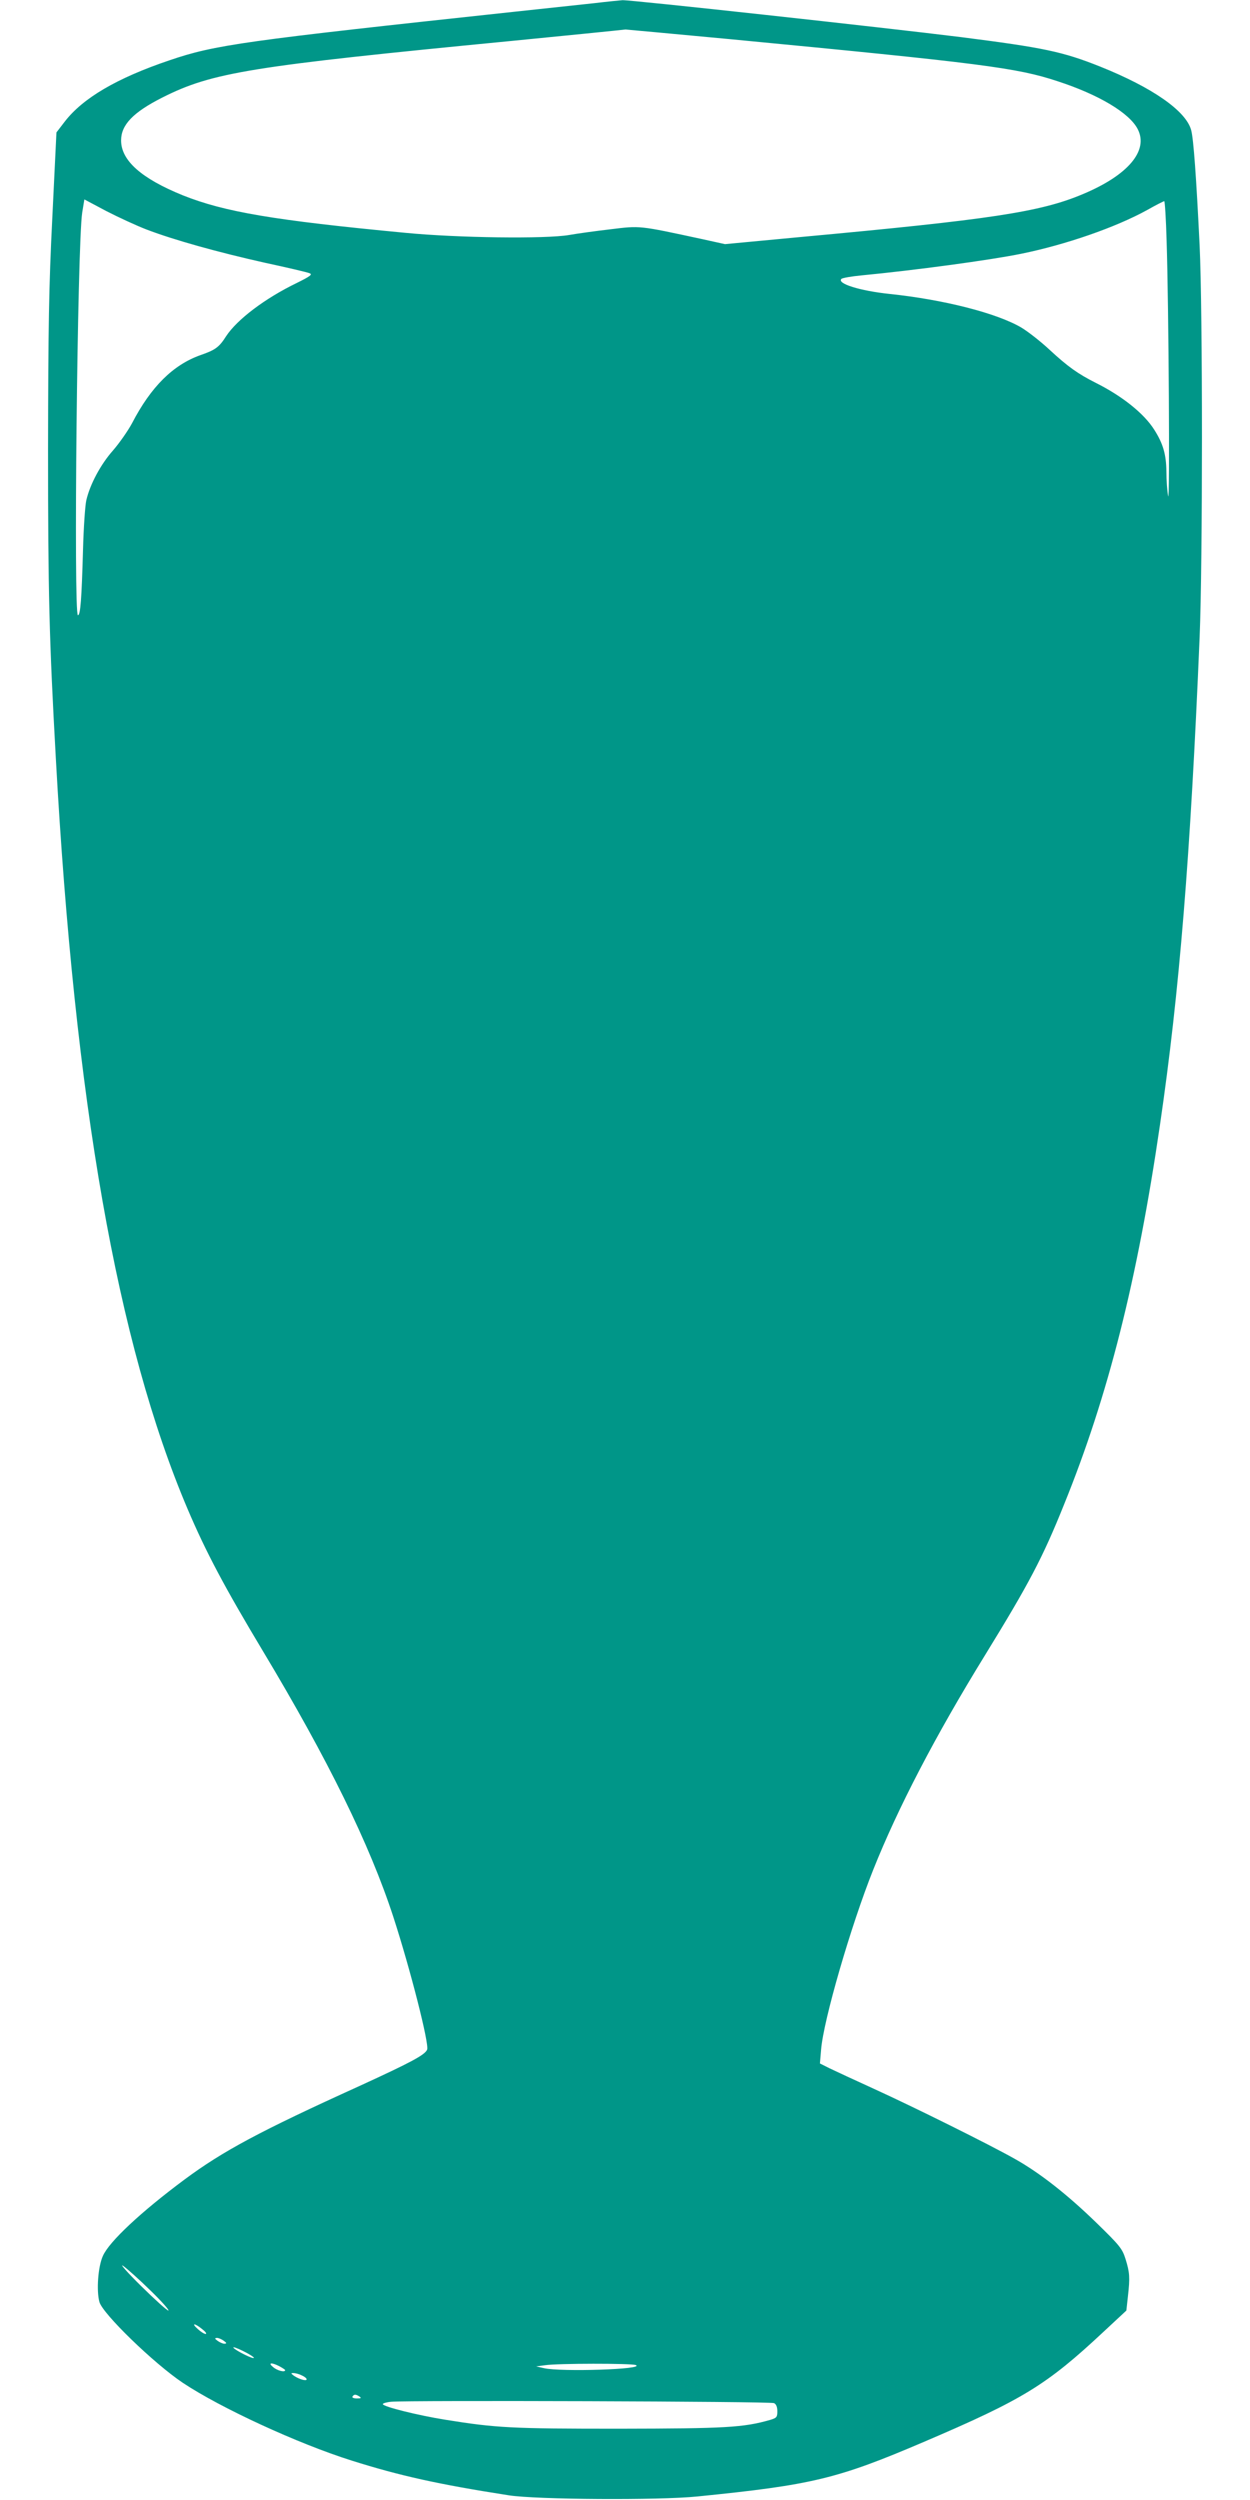 <?xml version="1.0" standalone="no"?>
<!DOCTYPE svg PUBLIC "-//W3C//DTD SVG 20010904//EN"
 "http://www.w3.org/TR/2001/REC-SVG-20010904/DTD/svg10.dtd">
<svg version="1.0" xmlns="http://www.w3.org/2000/svg"
 width="640pt" height="1280pt" viewBox="0 0 640 1280"
 preserveAspectRatio="xMidYMid meet">
<g transform="translate(0,1280) scale(0.1,-0.1)"
fill="#009688" stroke="none">
<path d="M3045 12784 c-66 -7 -250 -27 -410 -44 -1387 -149 -1534 -169 -1768
-249 -269 -91 -442 -193 -535 -313 l-43 -56 -21 -434 c-18 -356 -21 -567 -22
-1188 0 -737 6 -973 40 -1585 97 -1757 314 -2992 674 -3840 95 -223 189 -400
387 -730 333 -555 546 -989 667 -1360 87 -268 184 -649 173 -679 -11 -27 -82
-65 -348 -187 -509 -231 -697 -332 -894 -478 -222 -165 -386 -318 -418 -391
-25 -54 -34 -178 -18 -236 16 -60 279 -315 427 -414 192 -128 588 -311 864
-398 247 -78 445 -122 805 -178 139 -22 769 -26 965 -6 588 59 717 90 1159
279 510 218 629 291 923 566 l115 107 8 73 c11 97 9 122 -12 190 -17 54 -29
69 -148 185 -151 147 -293 258 -420 329 -133 75 -514 264 -720 358 -99 45
-202 93 -229 106 l-48 24 6 71 c12 150 152 633 267 921 126 316 317 684 572
1098 225 366 295 498 405 772 226 557 375 1149 491 1943 100 683 156 1376 203
2495 16 385 16 1675 0 2010 -17 348 -31 543 -43 588 -26 99 -199 219 -466 326
-193 77 -290 97 -713 151 -394 49 -1692 191 -1733 189 -12 -1 -76 -7 -142 -15z
m687 -184 c1296 -124 1475 -147 1683 -216 212 -69 368 -163 410 -245 57 -110
-49 -236 -281 -333 -218 -92 -473 -130 -1450 -220 l-382 -36 -118 26 c-325 70
-314 69 -469 50 -77 -9 -171 -22 -210 -29 -120 -21 -573 -15 -840 11 -674 64
-926 107 -1139 192 -212 86 -316 178 -316 281 0 80 62 144 210 219 257 130
454 161 1785 290 244 24 576 57 587 59 3 0 242 -22 530 -49z m-2982 -975 c141
-54 368 -117 605 -170 116 -25 219 -49 230 -54 16 -6 5 -15 -66 -50 -163 -79
-305 -187 -361 -272 -36 -57 -56 -71 -131 -97 -141 -50 -254 -162 -351 -349
-21 -39 -65 -102 -98 -140 -62 -70 -117 -172 -136 -254 -6 -25 -14 -140 -17
-255 -7 -249 -13 -334 -26 -334 -23 0 -3 1902 22 2062 l11 67 111 -59 c62 -32
155 -75 207 -95z m5223 -57 c11 -336 17 -1357 8 -1308 -5 25 -9 81 -9 125 -1
89 -17 144 -63 216 -52 82 -163 171 -299 239 -91 46 -142 82 -236 169 -45 42
-110 93 -145 114 -126 74 -397 143 -674 172 -152 16 -271 53 -247 77 5 5 51
13 103 18 271 26 658 78 819 111 226 46 483 135 644 224 44 25 84 45 87 45 3
0 9 -91 12 -202z m-5203 -10495 c58 -56 99 -103 92 -103 -7 0 -70 57 -140 126
-70 69 -111 116 -92 103 19 -13 82 -69 140 -126z m265 -198 c17 -13 25 -24 18
-25 -7 0 -25 11 -40 25 -36 32 -17 32 22 0z m111 -60 c15 -11 16 -14 3 -15 -8
0 -24 7 -35 15 -15 11 -16 14 -3 15 8 0 24 -7 35 -15z m154 -87 c0 -10 -96 38
-105 52 -4 6 19 -2 49 -17 31 -15 56 -31 56 -35z m130 -43 c17 -9 30 -18 30
-20 0 -13 -40 -3 -61 15 -29 23 -10 26 31 5z m1825 6 c53 -22 -382 -36 -470
-16 l-40 9 45 6 c65 10 441 10 465 1z m-1710 -53 c14 -6 25 -15 25 -20 0 -11
-38 0 -65 18 -16 12 -17 14 -3 14 10 0 29 -5 43 -12z m295 -108 c12 -8 9 -10
-13 -10 -16 0 -26 4 -22 10 8 12 16 12 35 0z m2123 -34 c11 -5 17 -20 17 -42
0 -30 -4 -34 -37 -44 -137 -39 -227 -44 -773 -45 -553 0 -629 4 -890 46 -138
22 -320 67 -320 80 0 4 19 10 43 12 85 8 1942 2 1960 -7z"/>
</g>
</svg>
